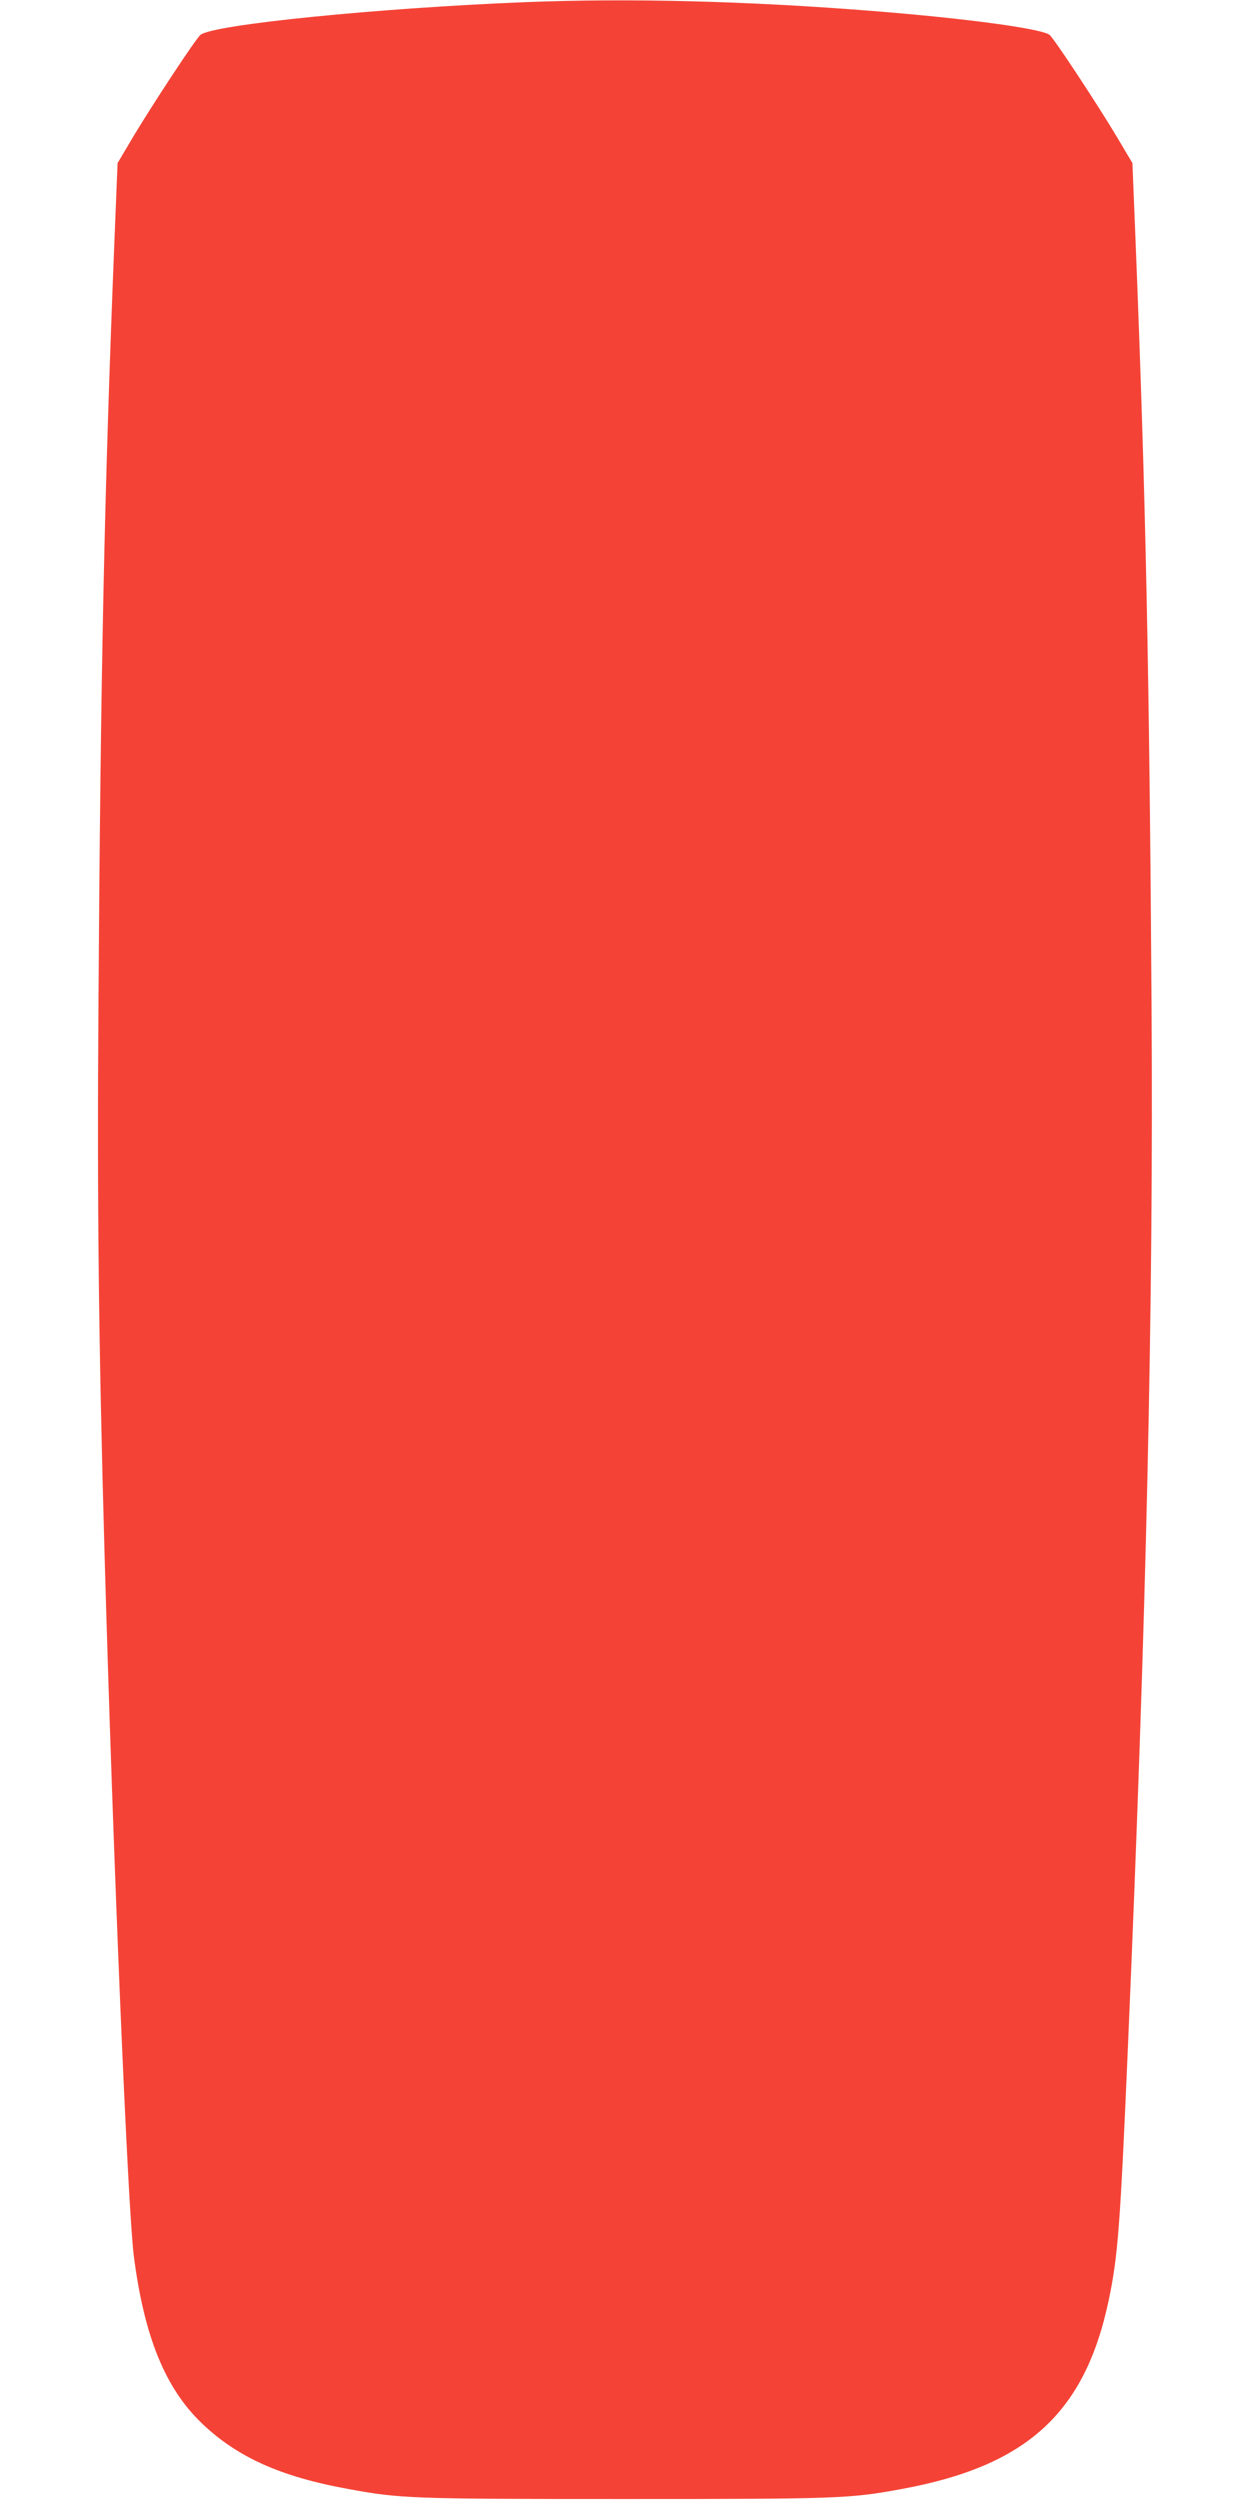 <?xml version="1.0" standalone="no"?>
<!DOCTYPE svg PUBLIC "-//W3C//DTD SVG 20010904//EN"
 "http://www.w3.org/TR/2001/REC-SVG-20010904/DTD/svg10.dtd">
<svg version="1.0" xmlns="http://www.w3.org/2000/svg"
 width="640pt" height="1280pt" viewBox="0 0 640 1280"
 preserveAspectRatio="xMidYMid meet">
<g transform="translate(0,1280) scale(0.1,-0.1)"
fill="#f44336" stroke="none">
<path d="M2690 12789 c-752 -30 -1604 -115 -1664 -168 -25 -21 -242 -351 -344
-521 l-80 -135 -16 -395 c-52 -1301 -71 -2206 -82 -3925 -7 -1005 1 -1716 31
-2790 44 -1571 119 -3357 150 -3605 53 -412 160 -676 347 -856 181 -174 404
-275 753 -338 266 -49 322 -51 1415 -51 1093 0 1149 2 1415 51 641 117 939
388 1061 964 48 229 59 370 99 1300 95 2203 131 3799 121 5325 -11 1719 -30
2624 -82 3925 l-16 395 -80 135 c-102 170 -319 500 -344 521 -37 32 -428 85
-909 123 -639 51 -1244 66 -1775 45z"/>
</g>
</svg>

